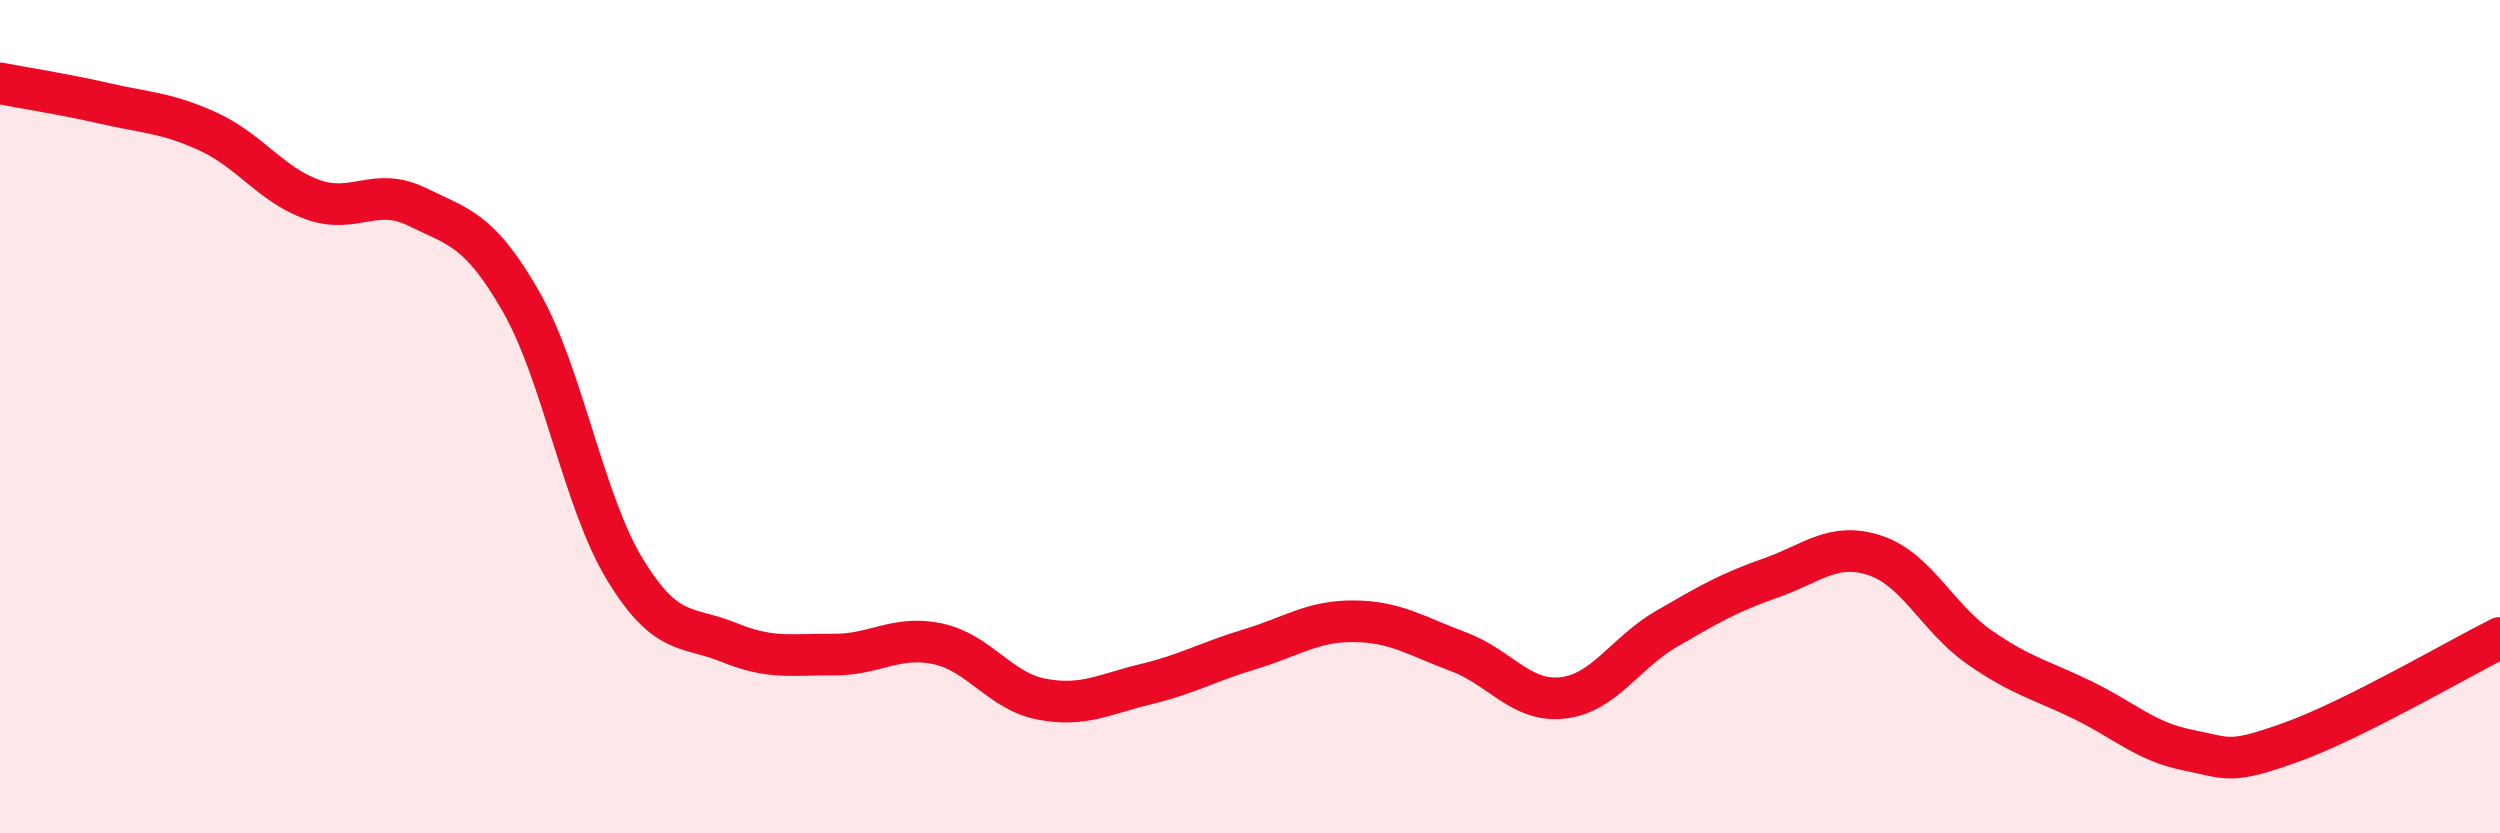 
    <svg width="60" height="20" viewBox="0 0 60 20" xmlns="http://www.w3.org/2000/svg">
      <path
        d="M 0,2 C 0.5,2.1 1.5,2.25 2.5,2.48 C 3.5,2.71 4,2.7 5,3.16 C 6,3.62 6.5,4.43 7.5,4.79 C 8.5,5.15 9,4.47 10,4.96 C 11,5.45 11.5,5.49 12.5,7.23 C 13.5,8.97 14,12.03 15,13.67 C 16,15.31 16.5,15.01 17.5,15.42 C 18.5,15.83 19,15.7 20,15.71 C 21,15.72 21.5,15.24 22.5,15.45 C 23.5,15.66 24,16.59 25,16.78 C 26,16.97 26.5,16.66 27.5,16.42 C 28.5,16.18 29,15.88 30,15.58 C 31,15.28 31.5,14.9 32.5,14.91 C 33.5,14.92 34,15.27 35,15.64 C 36,16.01 36.5,16.86 37.5,16.75 C 38.5,16.64 39,15.67 40,15.09 C 41,14.51 41.5,14.22 42.5,13.87 C 43.5,13.52 44,13 45,13.33 C 46,13.66 46.5,14.83 47.5,15.53 C 48.5,16.23 49,16.32 50,16.81 C 51,17.3 51.5,17.8 52.5,18 C 53.5,18.2 53.5,18.35 55,17.81 C 56.5,17.27 59,15.81 60,15.31L60 20L0 20Z"
        fill="#EB0A25"
        opacity="0.1"
        stroke-linecap="round"
        stroke-linejoin="round"
      />
      <path
        d="M 0,2 C 0.5,2.1 1.5,2.25 2.5,2.48 C 3.5,2.71 4,2.7 5,3.16 C 6,3.62 6.5,4.43 7.5,4.79 C 8.5,5.15 9,4.47 10,4.96 C 11,5.45 11.5,5.49 12.5,7.23 C 13.5,8.97 14,12.03 15,13.67 C 16,15.31 16.5,15.01 17.5,15.42 C 18.5,15.83 19,15.7 20,15.71 C 21,15.72 21.5,15.24 22.5,15.45 C 23.5,15.66 24,16.59 25,16.78 C 26,16.97 26.5,16.66 27.5,16.42 C 28.5,16.18 29,15.88 30,15.58 C 31,15.28 31.5,14.9 32.5,14.91 C 33.5,14.92 34,15.27 35,15.64 C 36,16.01 36.5,16.86 37.5,16.75 C 38.5,16.64 39,15.67 40,15.09 C 41,14.51 41.5,14.22 42.5,13.87 C 43.5,13.52 44,13 45,13.33 C 46,13.66 46.5,14.83 47.5,15.53 C 48.5,16.23 49,16.32 50,16.81 C 51,17.3 51.5,17.8 52.5,18 C 53.5,18.2 53.5,18.35 55,17.81 C 56.5,17.27 59,15.81 60,15.31"
        stroke="#EB0A25"
        stroke-width="1"
        fill="none"
        stroke-linecap="round"
        stroke-linejoin="round"
      />
    </svg>
  